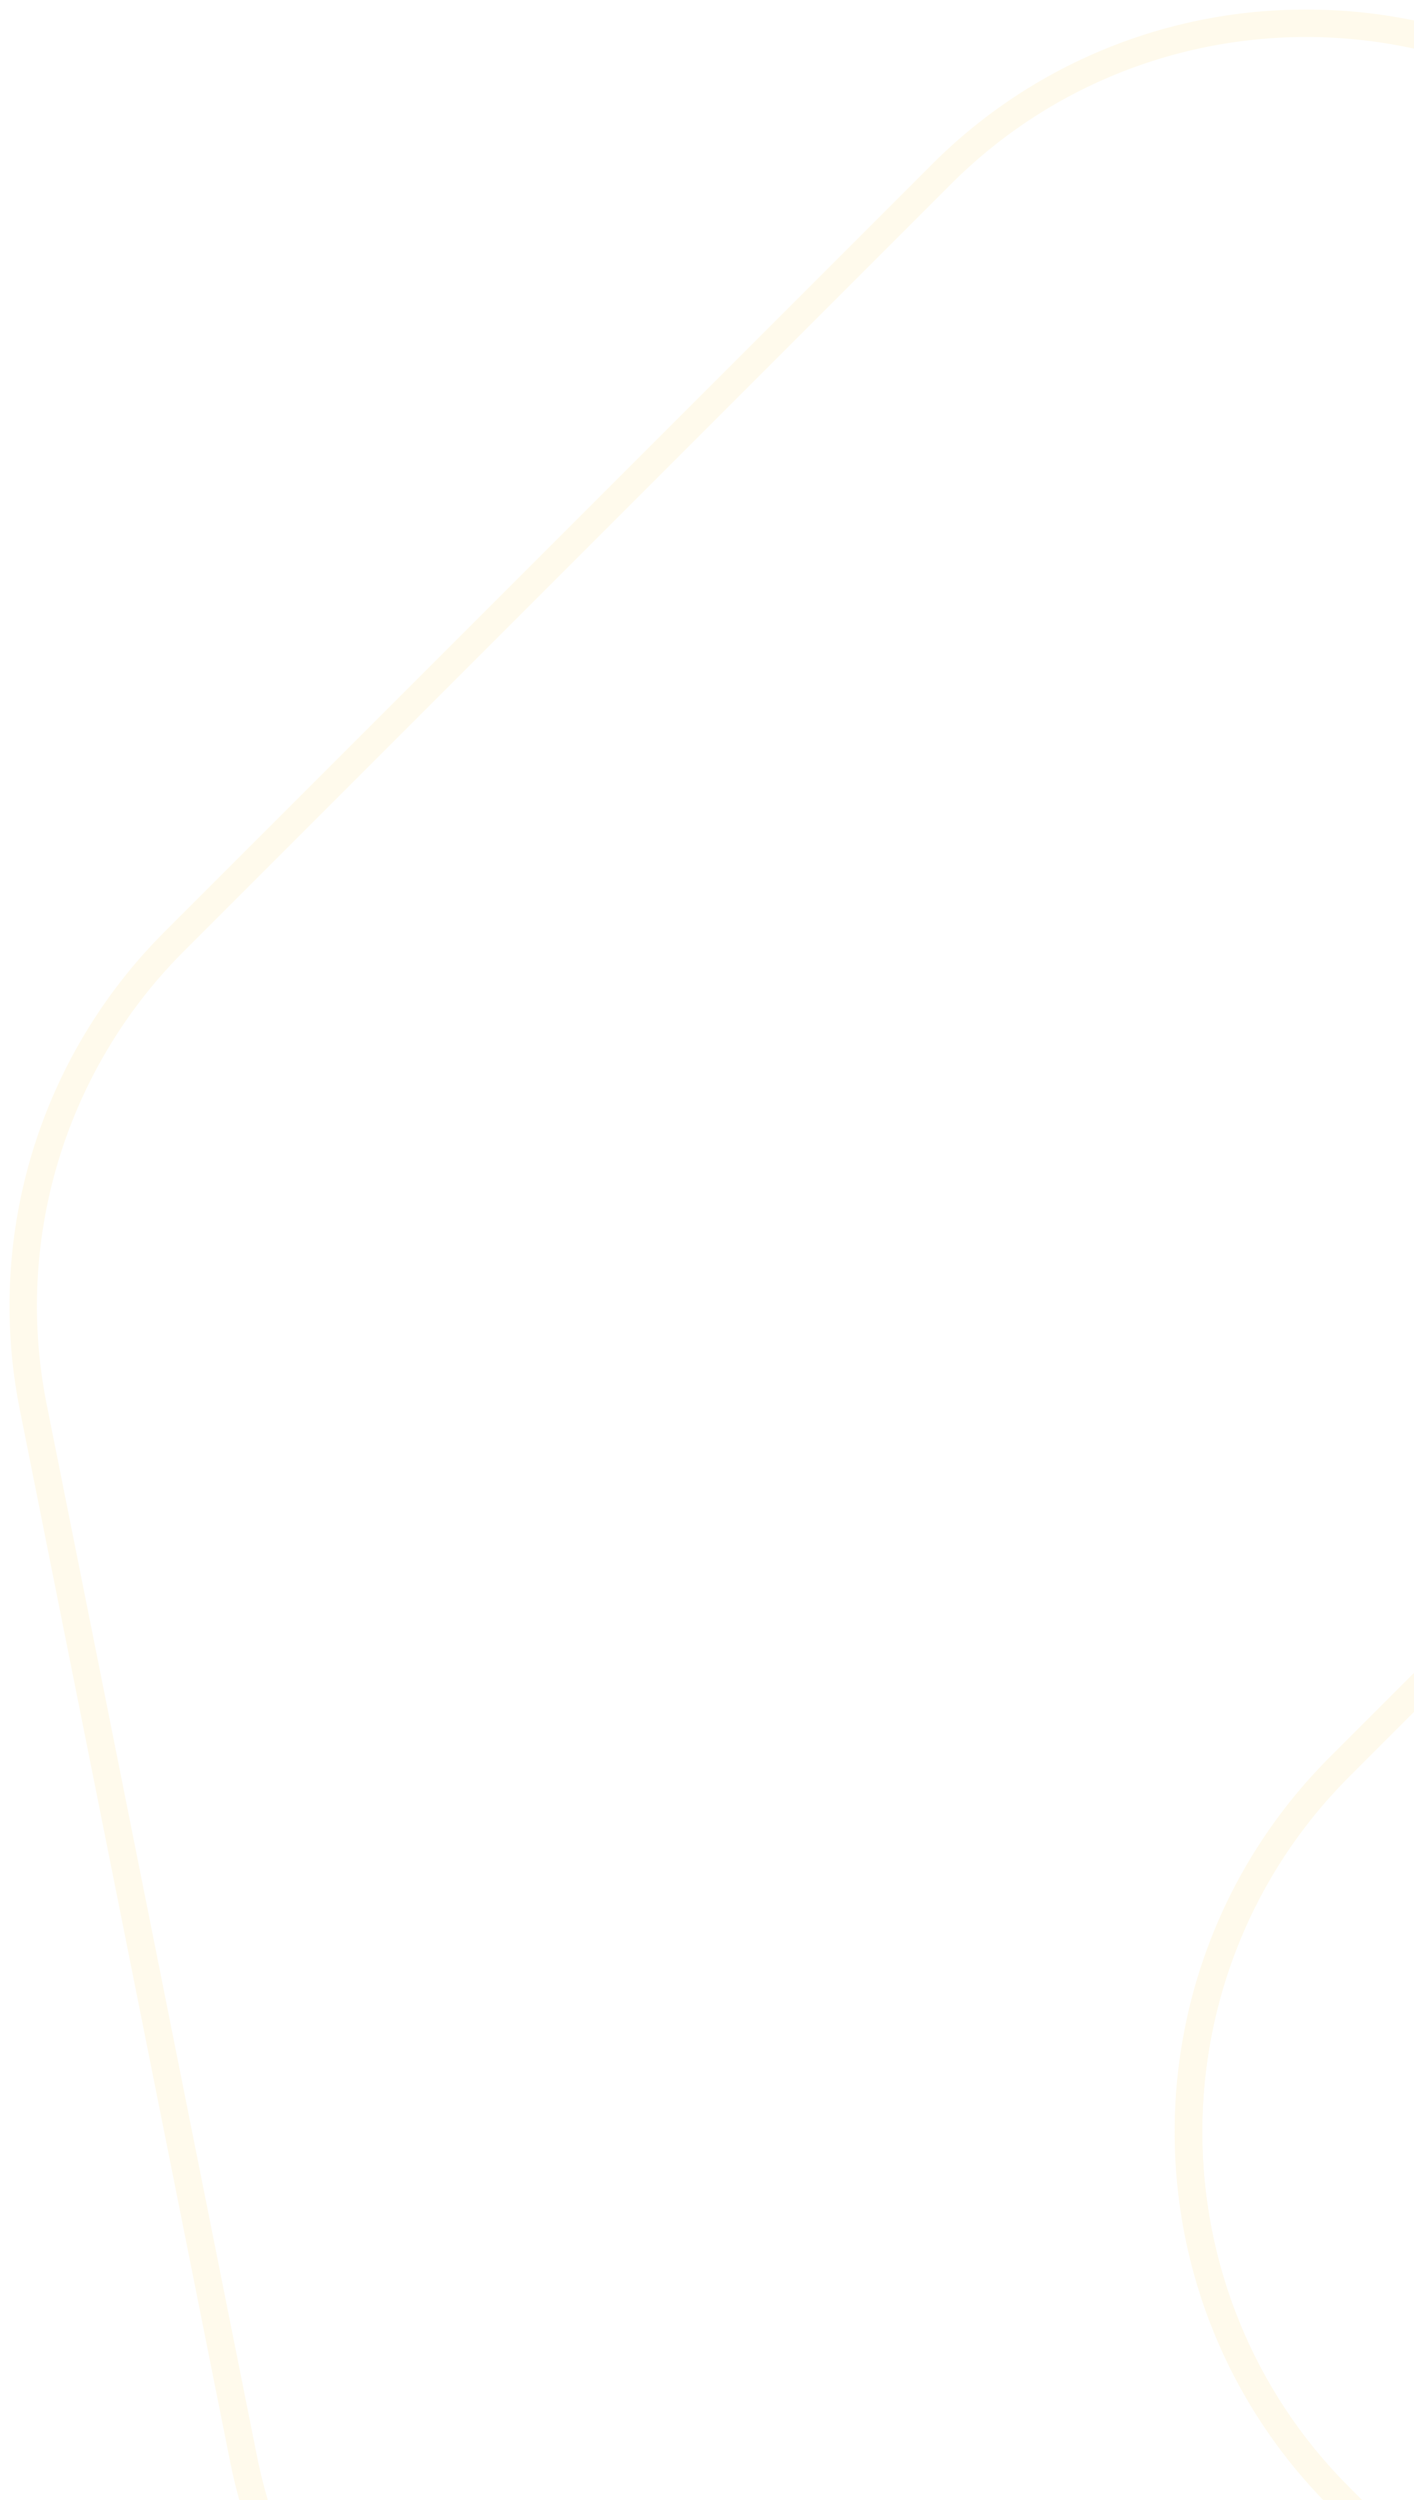 <?xml version="1.0" encoding="UTF-8"?>
<svg xmlns="http://www.w3.org/2000/svg" xmlns:xlink="http://www.w3.org/1999/xlink" width="1031" height="1823" viewBox="0 0 1031 1823">
  <defs>
    <clipPath id="a">
      <rect width="1031" height="1823" transform="translate(-4797 4494)" fill="#fff" stroke="#707070" stroke-width="1" opacity="0.66"></rect>
    </clipPath>
  </defs>
  <g transform="translate(4797 -4494)" opacity="0.15" clip-path="url(#a)">
    <g transform="translate(-6963.998 1522)">
      <path d="M1312.99,2284.95a383.909,383.909,0,0,1-273.252-113.189l-919.07-919.119c-150.917-150.91-150.917-395.591,0-546.5L825.893.869l968.738,193.747A385.48,385.48,0,0,1,2097.77,497.8l153.186,765.882a385.813,385.813,0,0,1-105.667,349.083l-559.045,559A383.911,383.911,0,0,1,1312.99,2284.95ZM832.467,22.58,134.811,720.28c-142.874,142.874-142.874,375.346,0,518.219l919.07,919.119c143.1,143.108,375.12,143.108,518.219,0l559.043-558.995a365.85,365.85,0,0,0,100.2-331.02L2078.16,501.724a365.531,365.531,0,0,0-287.449-287.5Z" transform="translate(3015.99 3547.048)" fill="#ffe082"></path>
      <path d="M935.427-10A383.911,383.911,0,0,1,1208.68,103.19l919.12,919.07c150.92,150.91,150.92,395.595,0,546.5l-705.272,705.271L453.836,2080.29a385.5,385.5,0,0,1-303.185-303.134L-2.487,1011.22A385.626,385.626,0,0,1,103.181,662.184l559-558.994A383.911,383.911,0,0,1,935.427-10ZM1415.95,2252.32l697.7-697.7c143.109-143.1,143.109-375.12,0-518.219l-919.118-919.07c-143.1-143.108-375.119-143.108-518.219,0L117.324,676.326A365.666,365.666,0,0,0,17.124,1007.3l153.138,765.93a365.552,365.552,0,0,0,287.5,287.447Z" transform="translate(2183.998 2989)" fill="#ffe082"></path>
      <path d="M829.18-2.418l466.63,466.63c150.917,150.91,150.917,395.59,0,546.5L587.25,1719.28,120.668,1252.65C-30,1101.97-30,856.813,120.669,706.141ZM587.251,1690.99l694.417-694.417c143.109-143.1,143.109-375.12,0-518.219L829.18,25.866,134.811,720.283c-142.874,142.874-142.874,375.346,0,518.22Z" transform="translate(3015.99 3547.048)" fill="#ffe082"></path>
    </g>
  </g>
</svg>

